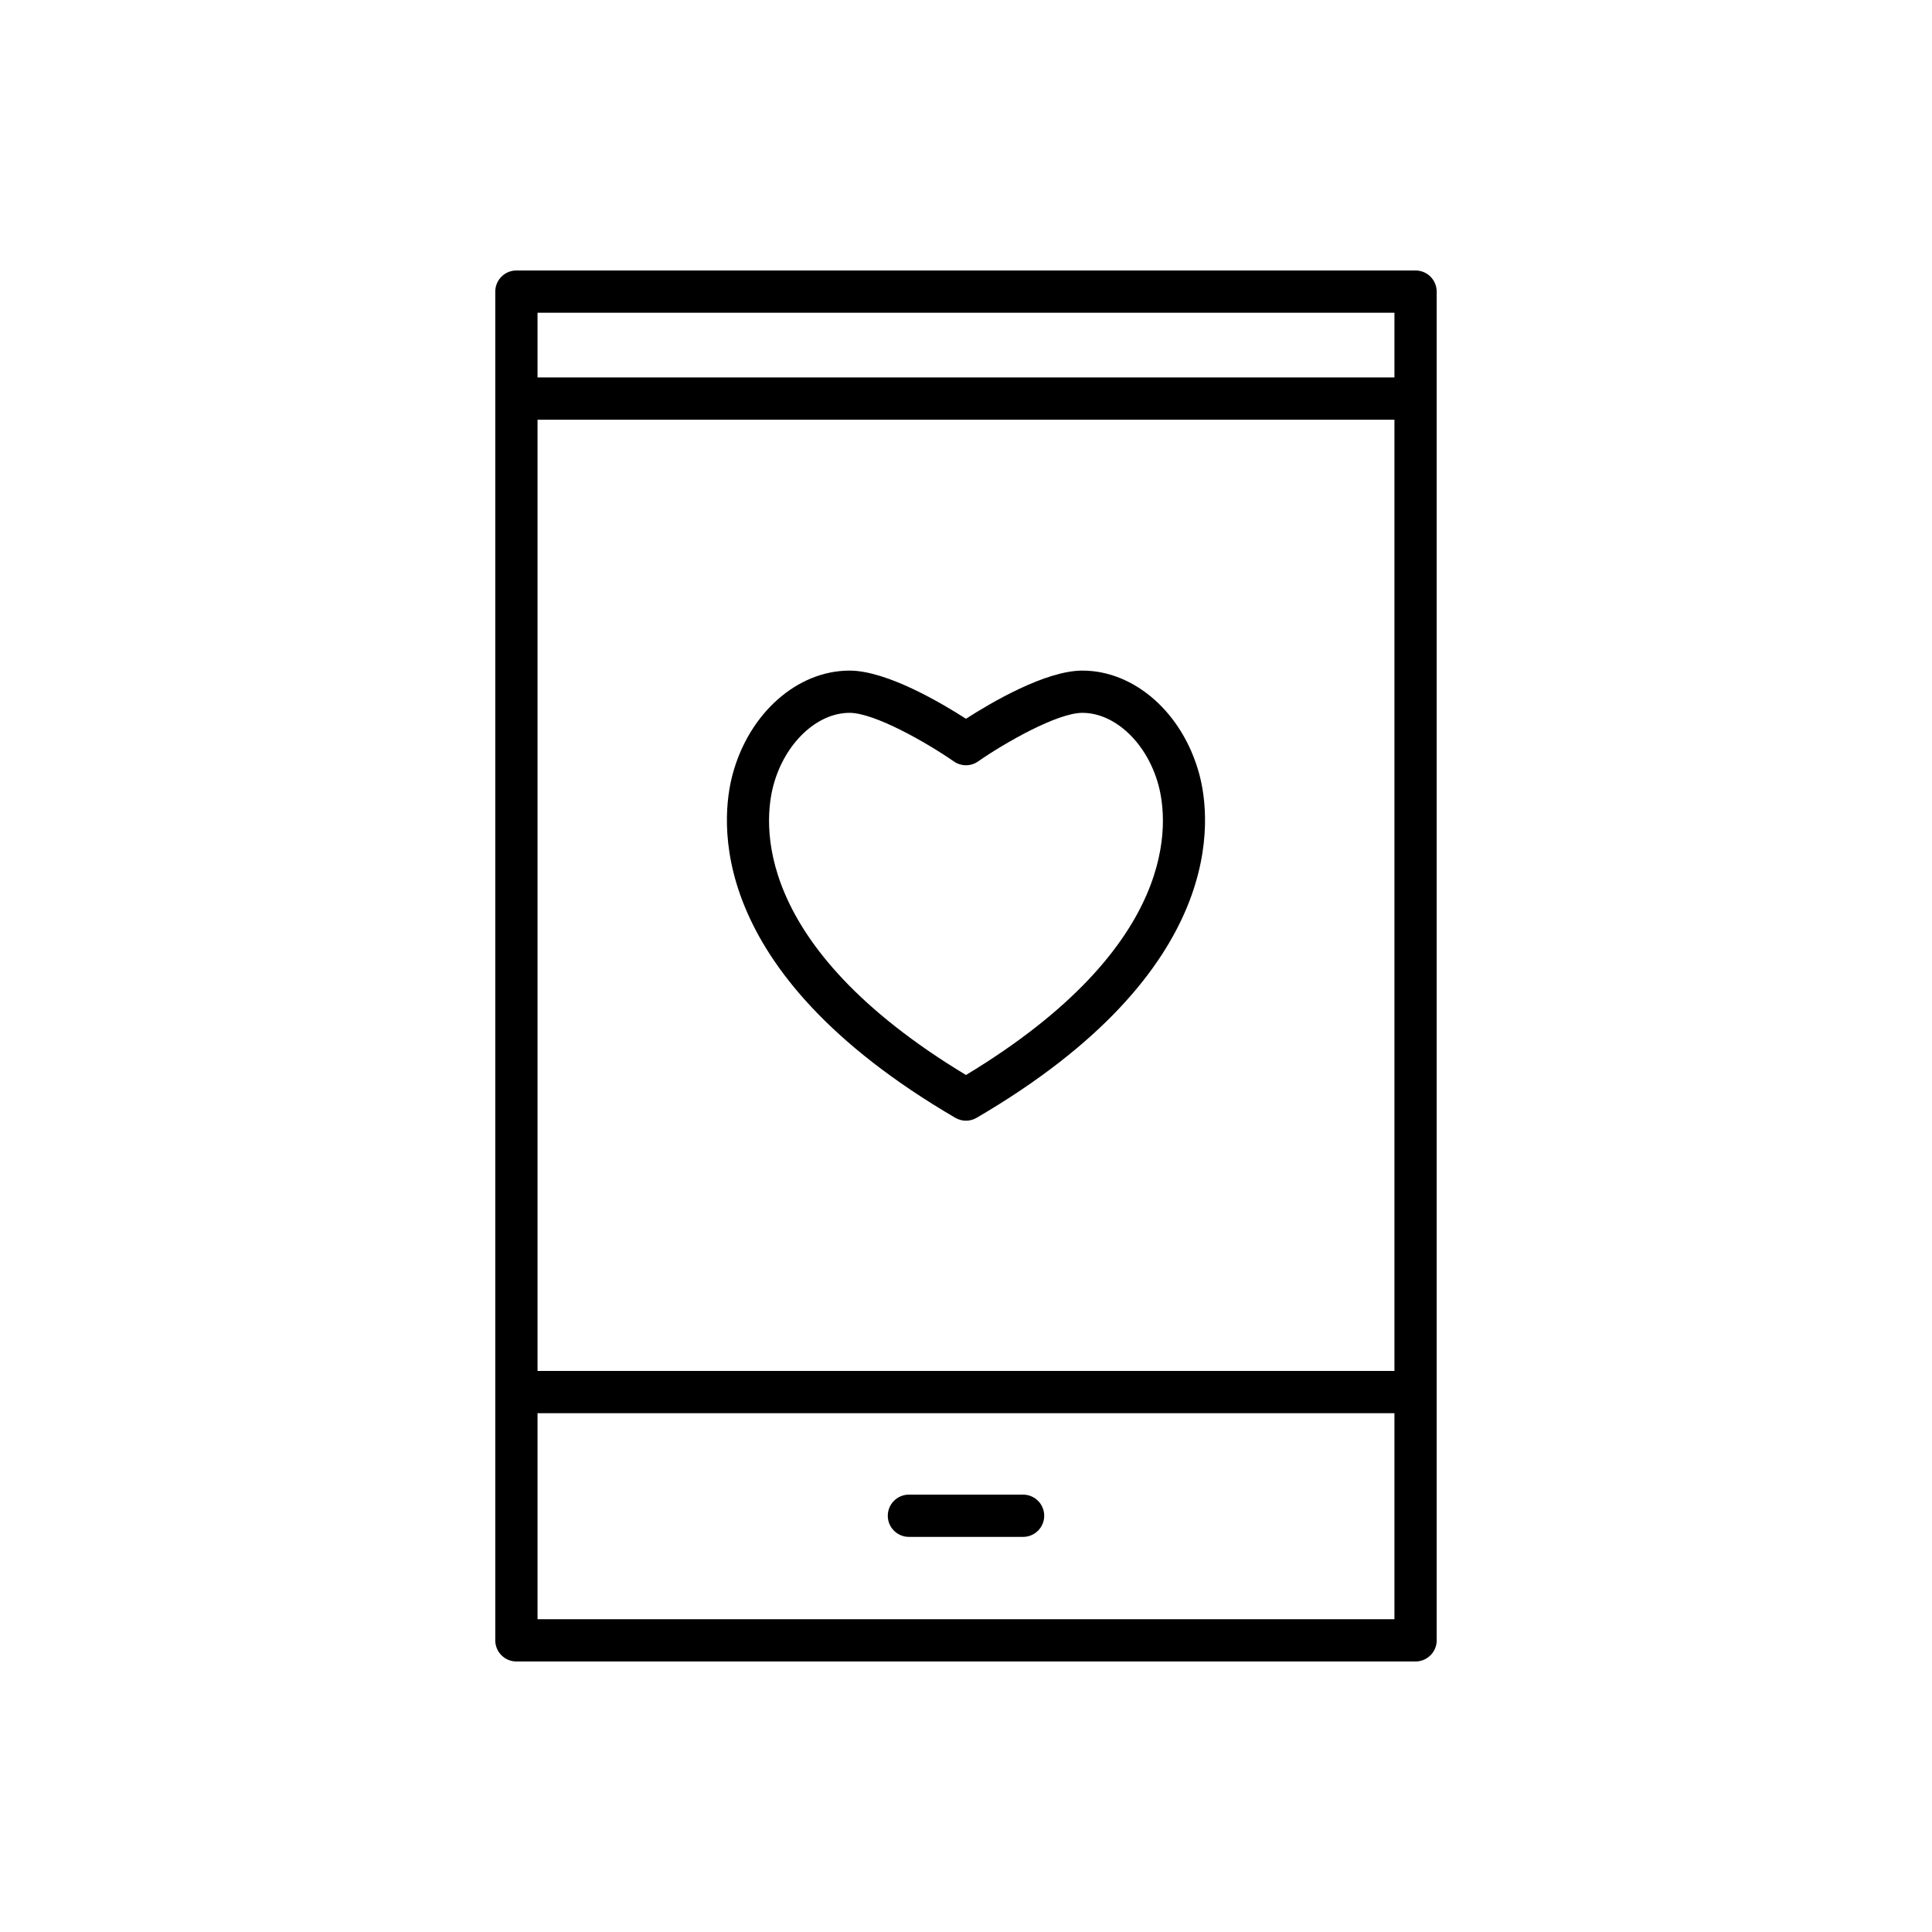 <?xml version="1.0" encoding="UTF-8"?>
<!-- Uploaded to: SVG Repo, www.svgrepo.com, Generator: SVG Repo Mixer Tools -->
<svg fill="#000000" width="800px" height="800px" version="1.1" viewBox="144 144 512 512" xmlns="http://www.w3.org/2000/svg">
 <g>
  <path d="m384.87 551.29h30.258c3.09 0 5.598-2.508 5.598-5.598 0-3.09-2.508-5.598-5.598-5.598h-30.258c-3.09 0-5.598 2.508-5.598 5.598 0 3.09 2.504 5.598 5.598 5.598z"/>
  <path d="m519.14 215.68h-238.29c-3.09 0-5.598 2.508-5.598 5.598v357.43c0 3.09 2.508 5.598 5.598 5.598h238.29c3.09 0 5.598-2.508 5.598-5.598l-0.004-357.43c0-3.09-2.504-5.598-5.598-5.598zm-5.598 357.43h-227.09v-54.605h227.09zm0-65.801h-227.09v-252.08h227.09zm0-263.28h-227.09v-17.16h227.09z"/>
  <path d="m397.17 440.23c0.871 0.512 1.848 0.766 2.824 0.766 0.977 0 1.953-0.254 2.824-0.766 67.027-39.172 62.102-79.637 58.996-91.105-4.371-16.137-17.105-27.41-30.969-27.41-9.824 0-24.328 8.562-30.852 12.766-6.523-4.199-21.027-12.766-30.852-12.766-13.863 0-26.598 11.273-30.969 27.414-3.106 11.465-8.027 51.93 58.996 91.102zm-48.188-88.18c3.004-11.094 11.484-19.141 20.16-19.141 6.625 0 20.48 7.906 27.656 12.891 1.926 1.332 4.473 1.336 6.391-0.004 7.168-4.984 21.016-12.887 27.656-12.887 8.68 0 17.16 8.051 20.16 19.141 2.539 9.379 6.203 42.281-51.012 76.836-57.215-34.555-53.551-67.457-51.012-76.836z"/>
 </g>
</svg>